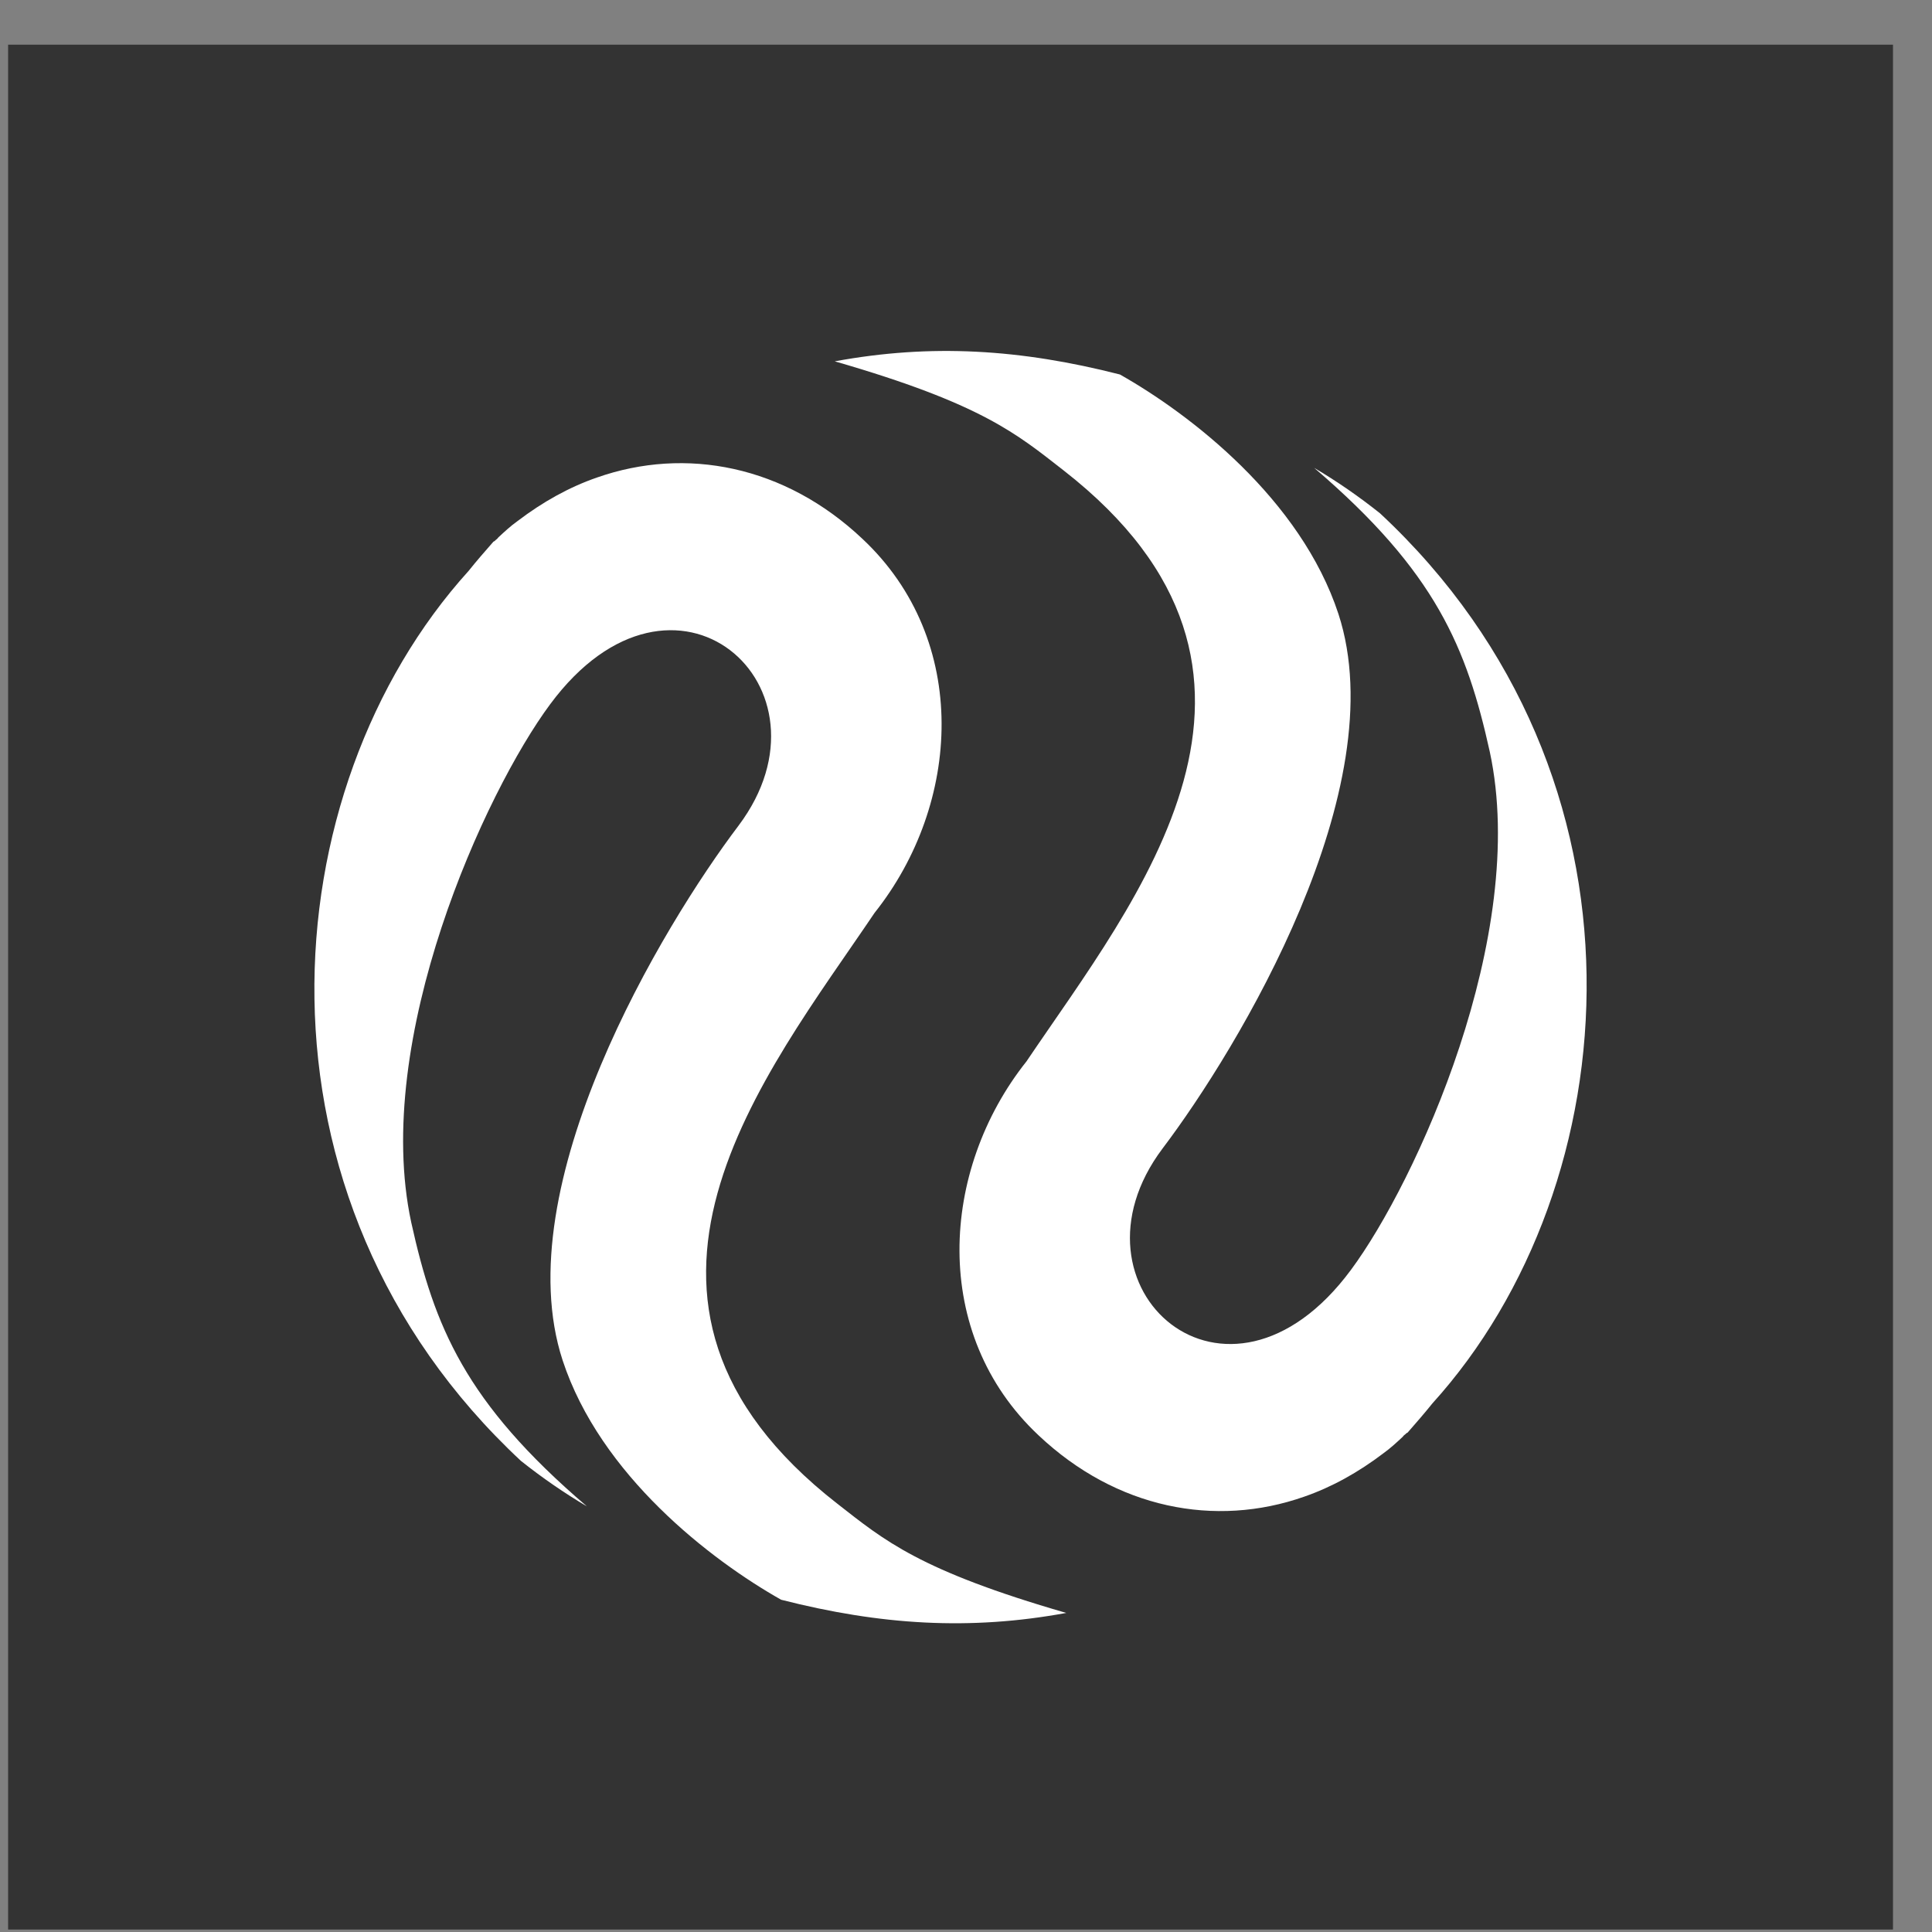 <svg width="41" height="41" viewBox="0 0 41 41" fill="none" xmlns="http://www.w3.org/2000/svg">
<rect x="0" y="0" width="41" height="41" fill="#808080" stroke="none"/>
<rect width="40" height="40" transform="translate(0.172 0.948)" fill="#333333"/>
<path d="M9.945 12.115C10.113 11.904 10.291 11.701 10.468 11.499C10.476 11.489 10.494 11.487 10.502 11.477C10.518 11.457 10.544 11.444 10.56 11.424L10.576 11.404C10.7 11.29 10.832 11.165 10.984 11.057C11.521 10.649 12.079 10.338 12.668 10.134C14.554 9.472 16.655 9.88 18.302 11.435C20.602 13.591 20.396 17.064 18.56 19.372C16.24 22.813 12.253 27.614 17.773 31.914C18.766 32.688 19.502 33.325 22.628 34.229C20.584 34.605 18.688 34.488 16.577 33.949C15.085 33.107 12.738 31.303 11.939 28.866C10.733 25.171 14.064 19.648 15.674 17.52C17.884 14.576 14.308 11.389 11.674 14.947C10.298 16.802 7.89 22.049 8.727 25.941C9.216 28.148 9.868 29.757 12.454 31.967C11.975 31.684 11.509 31.363 11.057 31.004C5.049 25.407 5.746 16.754 9.945 12.115Z" fill="white"/>
<path d="M30.398 29.782C30.23 29.992 30.052 30.195 29.875 30.398C29.867 30.408 29.849 30.41 29.841 30.42C29.825 30.44 29.799 30.452 29.783 30.472L29.767 30.492C29.643 30.607 29.511 30.731 29.359 30.84C28.822 31.248 28.264 31.558 27.676 31.762C25.789 32.425 23.689 32.016 22.041 30.461C19.742 28.306 19.948 24.833 21.783 22.525C24.103 19.084 28.09 14.283 22.57 9.982C21.578 9.209 20.841 8.571 17.715 7.668C19.76 7.291 21.655 7.408 23.766 7.947C25.259 8.79 27.605 10.594 28.404 13.03C29.611 16.725 26.279 22.249 24.669 24.376C22.459 27.32 26.035 30.508 28.669 26.949C30.045 25.095 32.453 19.848 31.616 15.956C31.127 13.748 30.475 12.14 27.889 9.929C28.369 10.212 28.834 10.533 29.286 10.893C35.294 16.489 34.597 25.143 30.398 29.782Z" fill="white"/>
</svg>
